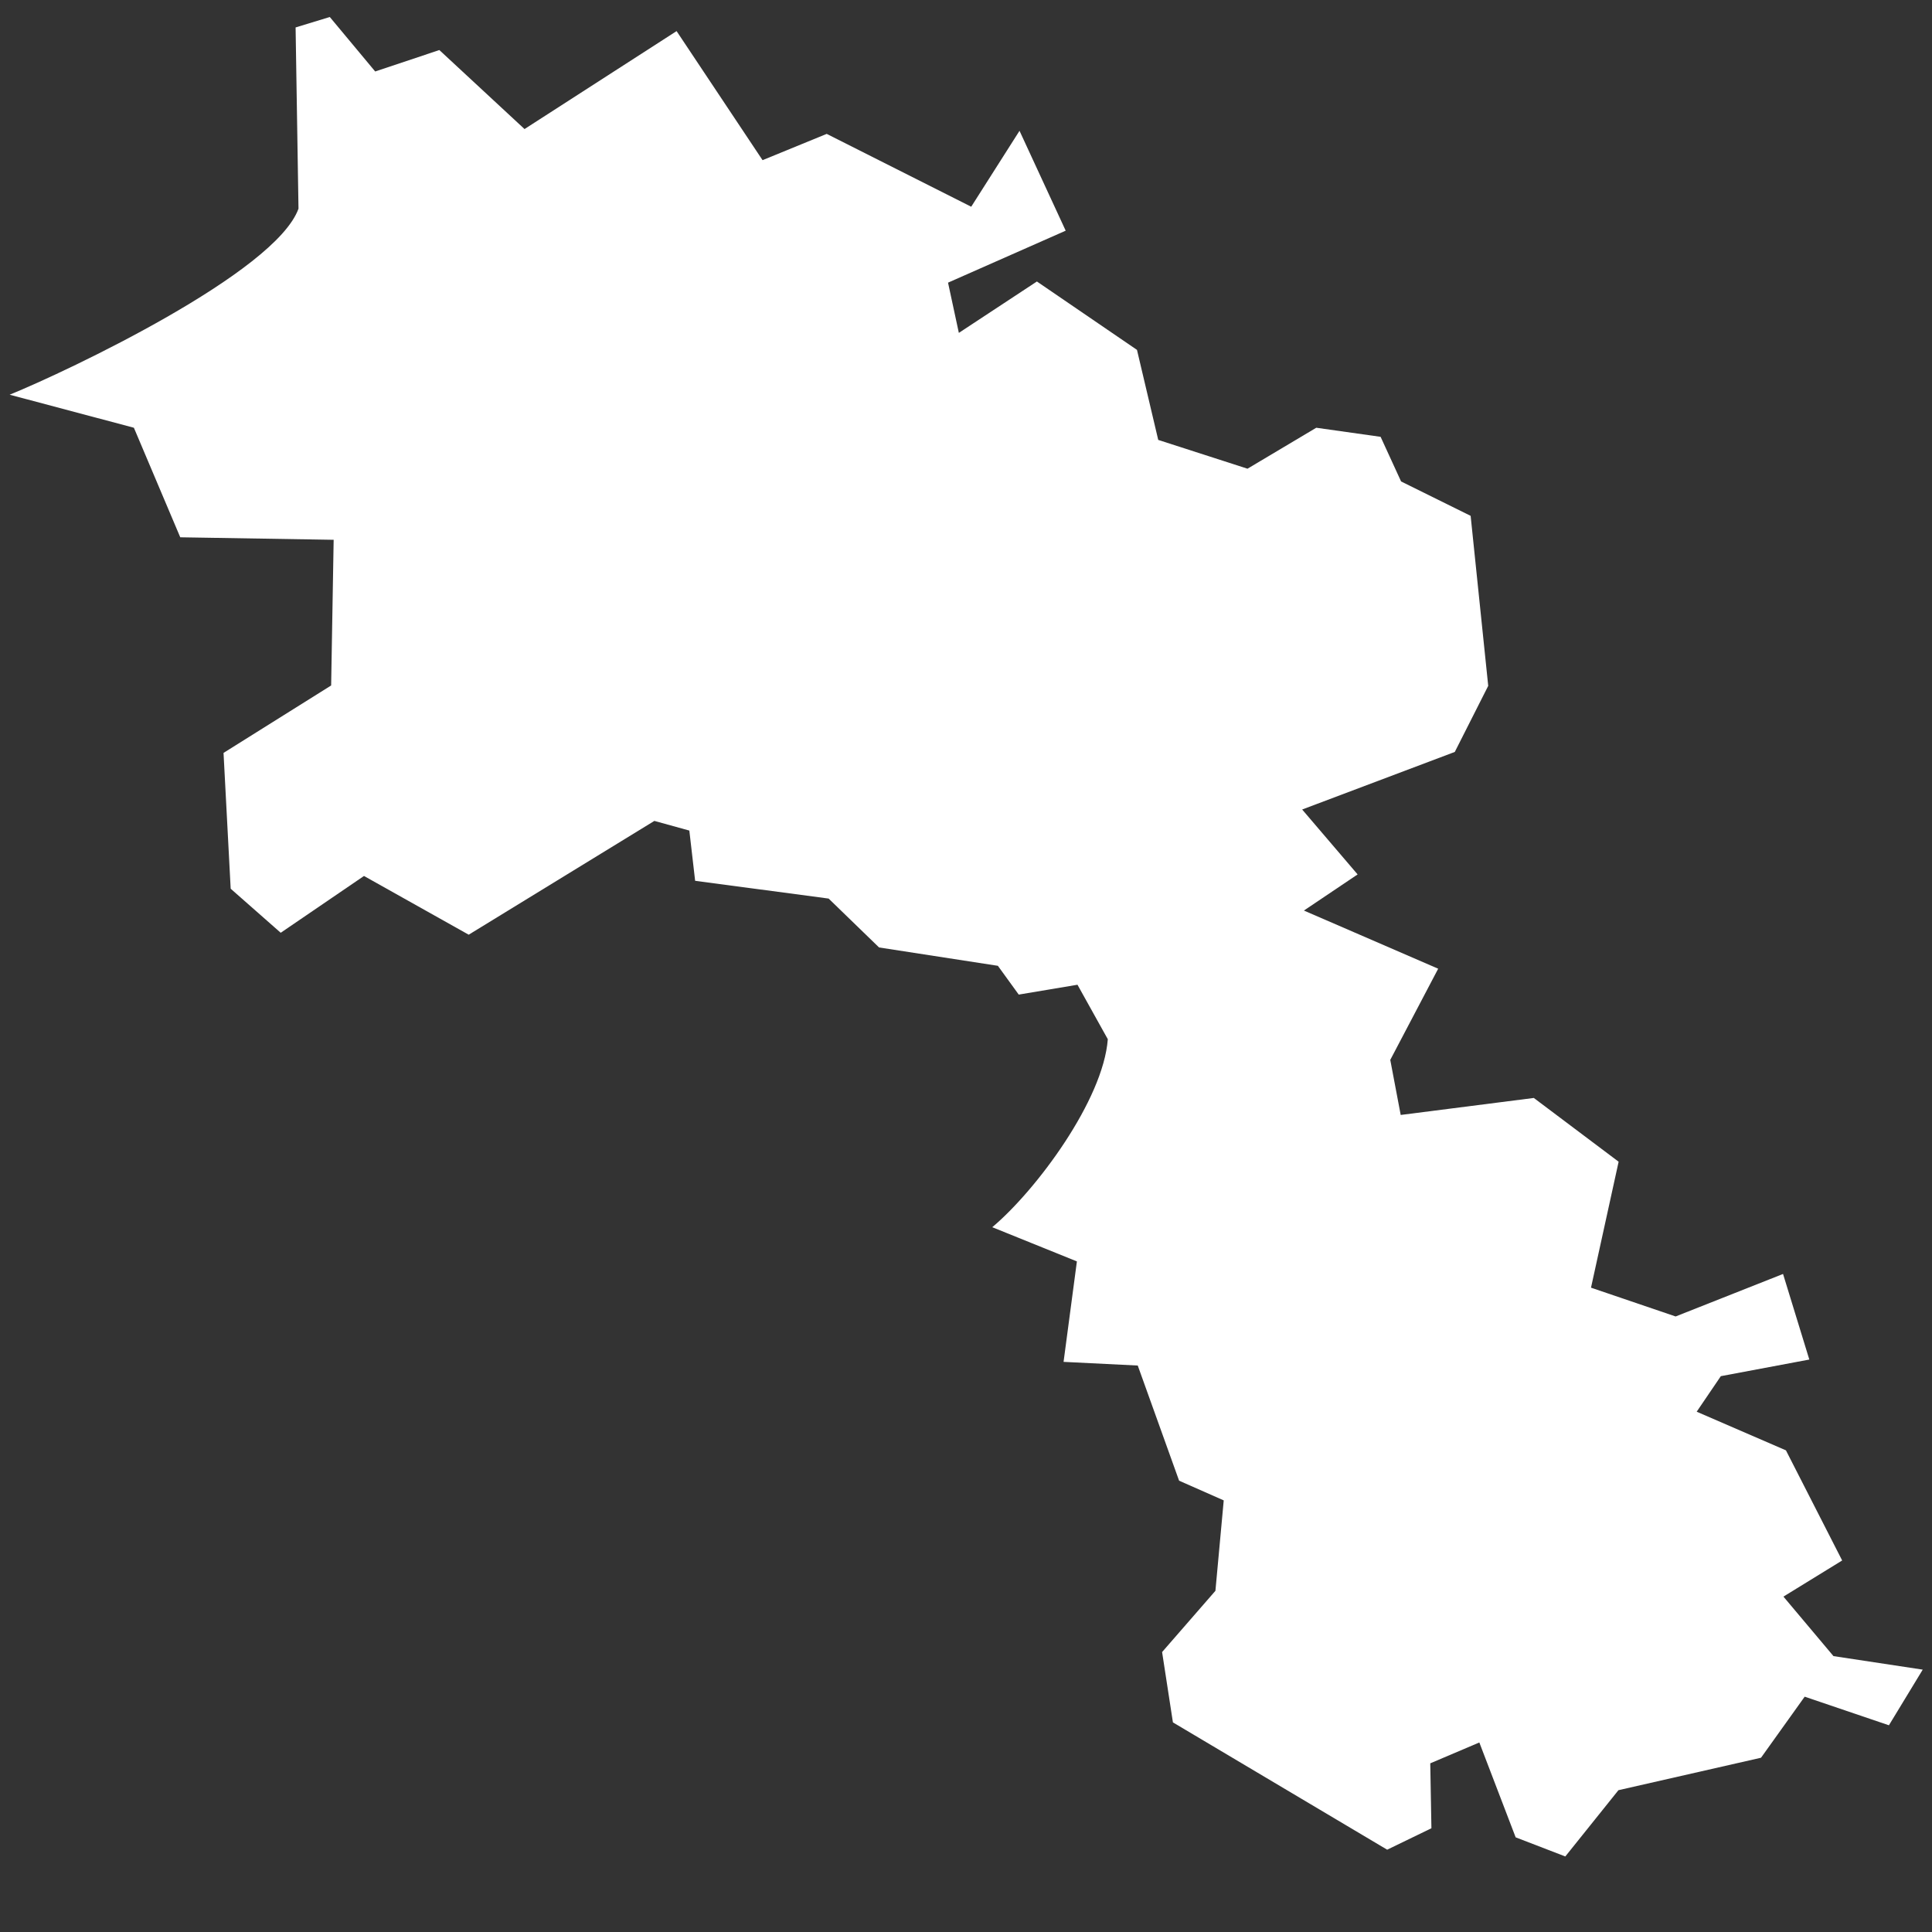 <?xml version="1.0" encoding="UTF-8"?><svg xmlns="http://www.w3.org/2000/svg" xmlns:xlink="http://www.w3.org/1999/xlink" xmlns:avocode="https://avocode.com/" id="SVGDoc663b5db4a064b" width="10px" height="10px" version="1.1" viewBox="0 0 10 10" aria-hidden="true" style="fill:url(#CerosGradient_id45535716b);"><rect x="0" y="0" width="10" height="10" fill="#333333" stroke="none"/><defs><linearGradient class="cerosgradient" data-cerosgradient="true" id="CerosGradient_id45535716b" gradientUnits="userSpaceOnUse" x1="50%" y1="100%" x2="50%" y2="0%"><stop offset="0%" stop-color="#FFFFFF"/><stop offset="100%" stop-color="#FFFFFF"/></linearGradient><linearGradient/></defs><g><g><path d="M0.05,2.043v0l0.643,0.171v0l0.24,0.567v0l0.794,0.013v0l-0.013,0.754v0l-0.557,0.349v0l0.037,0.703v0l0.259,0.228v0l0.431,-0.294v0l0.542,0.304v0l0.961,-0.589v0l0.181,0.05v0l0.03,0.26v0l0.691,0.092v0l0.261,0.253v0l0.615,0.095v0l0.108,0.149v0l0.304,-0.051v0l0.157,0.282c-0.024,0.315 -0.369,0.78 -0.598,0.973l0.438,0.177v0l-0.069,0.52v0l0.384,0.019v0l0.214,0.596v0l0.231,0.102v0l-0.043,0.468v0l-0.276,0.317v0l0.056,0.364v0l1.109,0.659v0l0.229,-0.111v0l-0.006,-0.336v0l0.254,-0.108v0l0.188,0.491v0l0.257,0.099v0l0.275,-0.343v0l0.738,-0.168v0l0.226,-0.316v0l0.436,0.148v0l0.175,-0.288v0l-0.462,-0.07v0l-0.259,-0.308v0l0.304,-0.187v0l-0.291,-0.57v0l-0.462,-0.2v0l0.125,-0.184v0l0.458,-0.086v0l-0.136,-0.443v0l-0.556,0.22v0l-0.438,-0.149v0l0.143,-0.652v0l-0.439,-0.33v0l-0.689,0.088v0l-0.054,-0.285v0l0.248,-0.472v0l-0.695,-0.301v0l0.278,-0.187v0l-0.287,-0.336v0l0.79,-0.298v0l0.173,-0.342v0l-0.091,-0.88v0l-0.36,-0.178v0l-0.106,-0.231v0l-0.333,-0.047v0l-0.356,0.212v0l-0.462,-0.149v0l-0.11,-0.466v0l-0.518,-0.354v0l-0.404,0.266v0l-0.056,-0.26v0l0.609,-0.269v0l-0.239,-0.517v0l-0.25,0.393v0l-0.748,-0.377v0l-0.332,0.136v0l-0.445,-0.668v0l-0.787,0.507v0l-0.441,-0.409v0l-0.332,0.111v0l-0.235,-0.282v0l-0.177,0.054v0l0.015,0.938c-0.119,0.331 -1.195,0.841 -1.495,0.963z" fill="#fefee9" fill-opacity="1" style="fill:url(#CerosGradient_id45535716b);"/></g></g></svg>